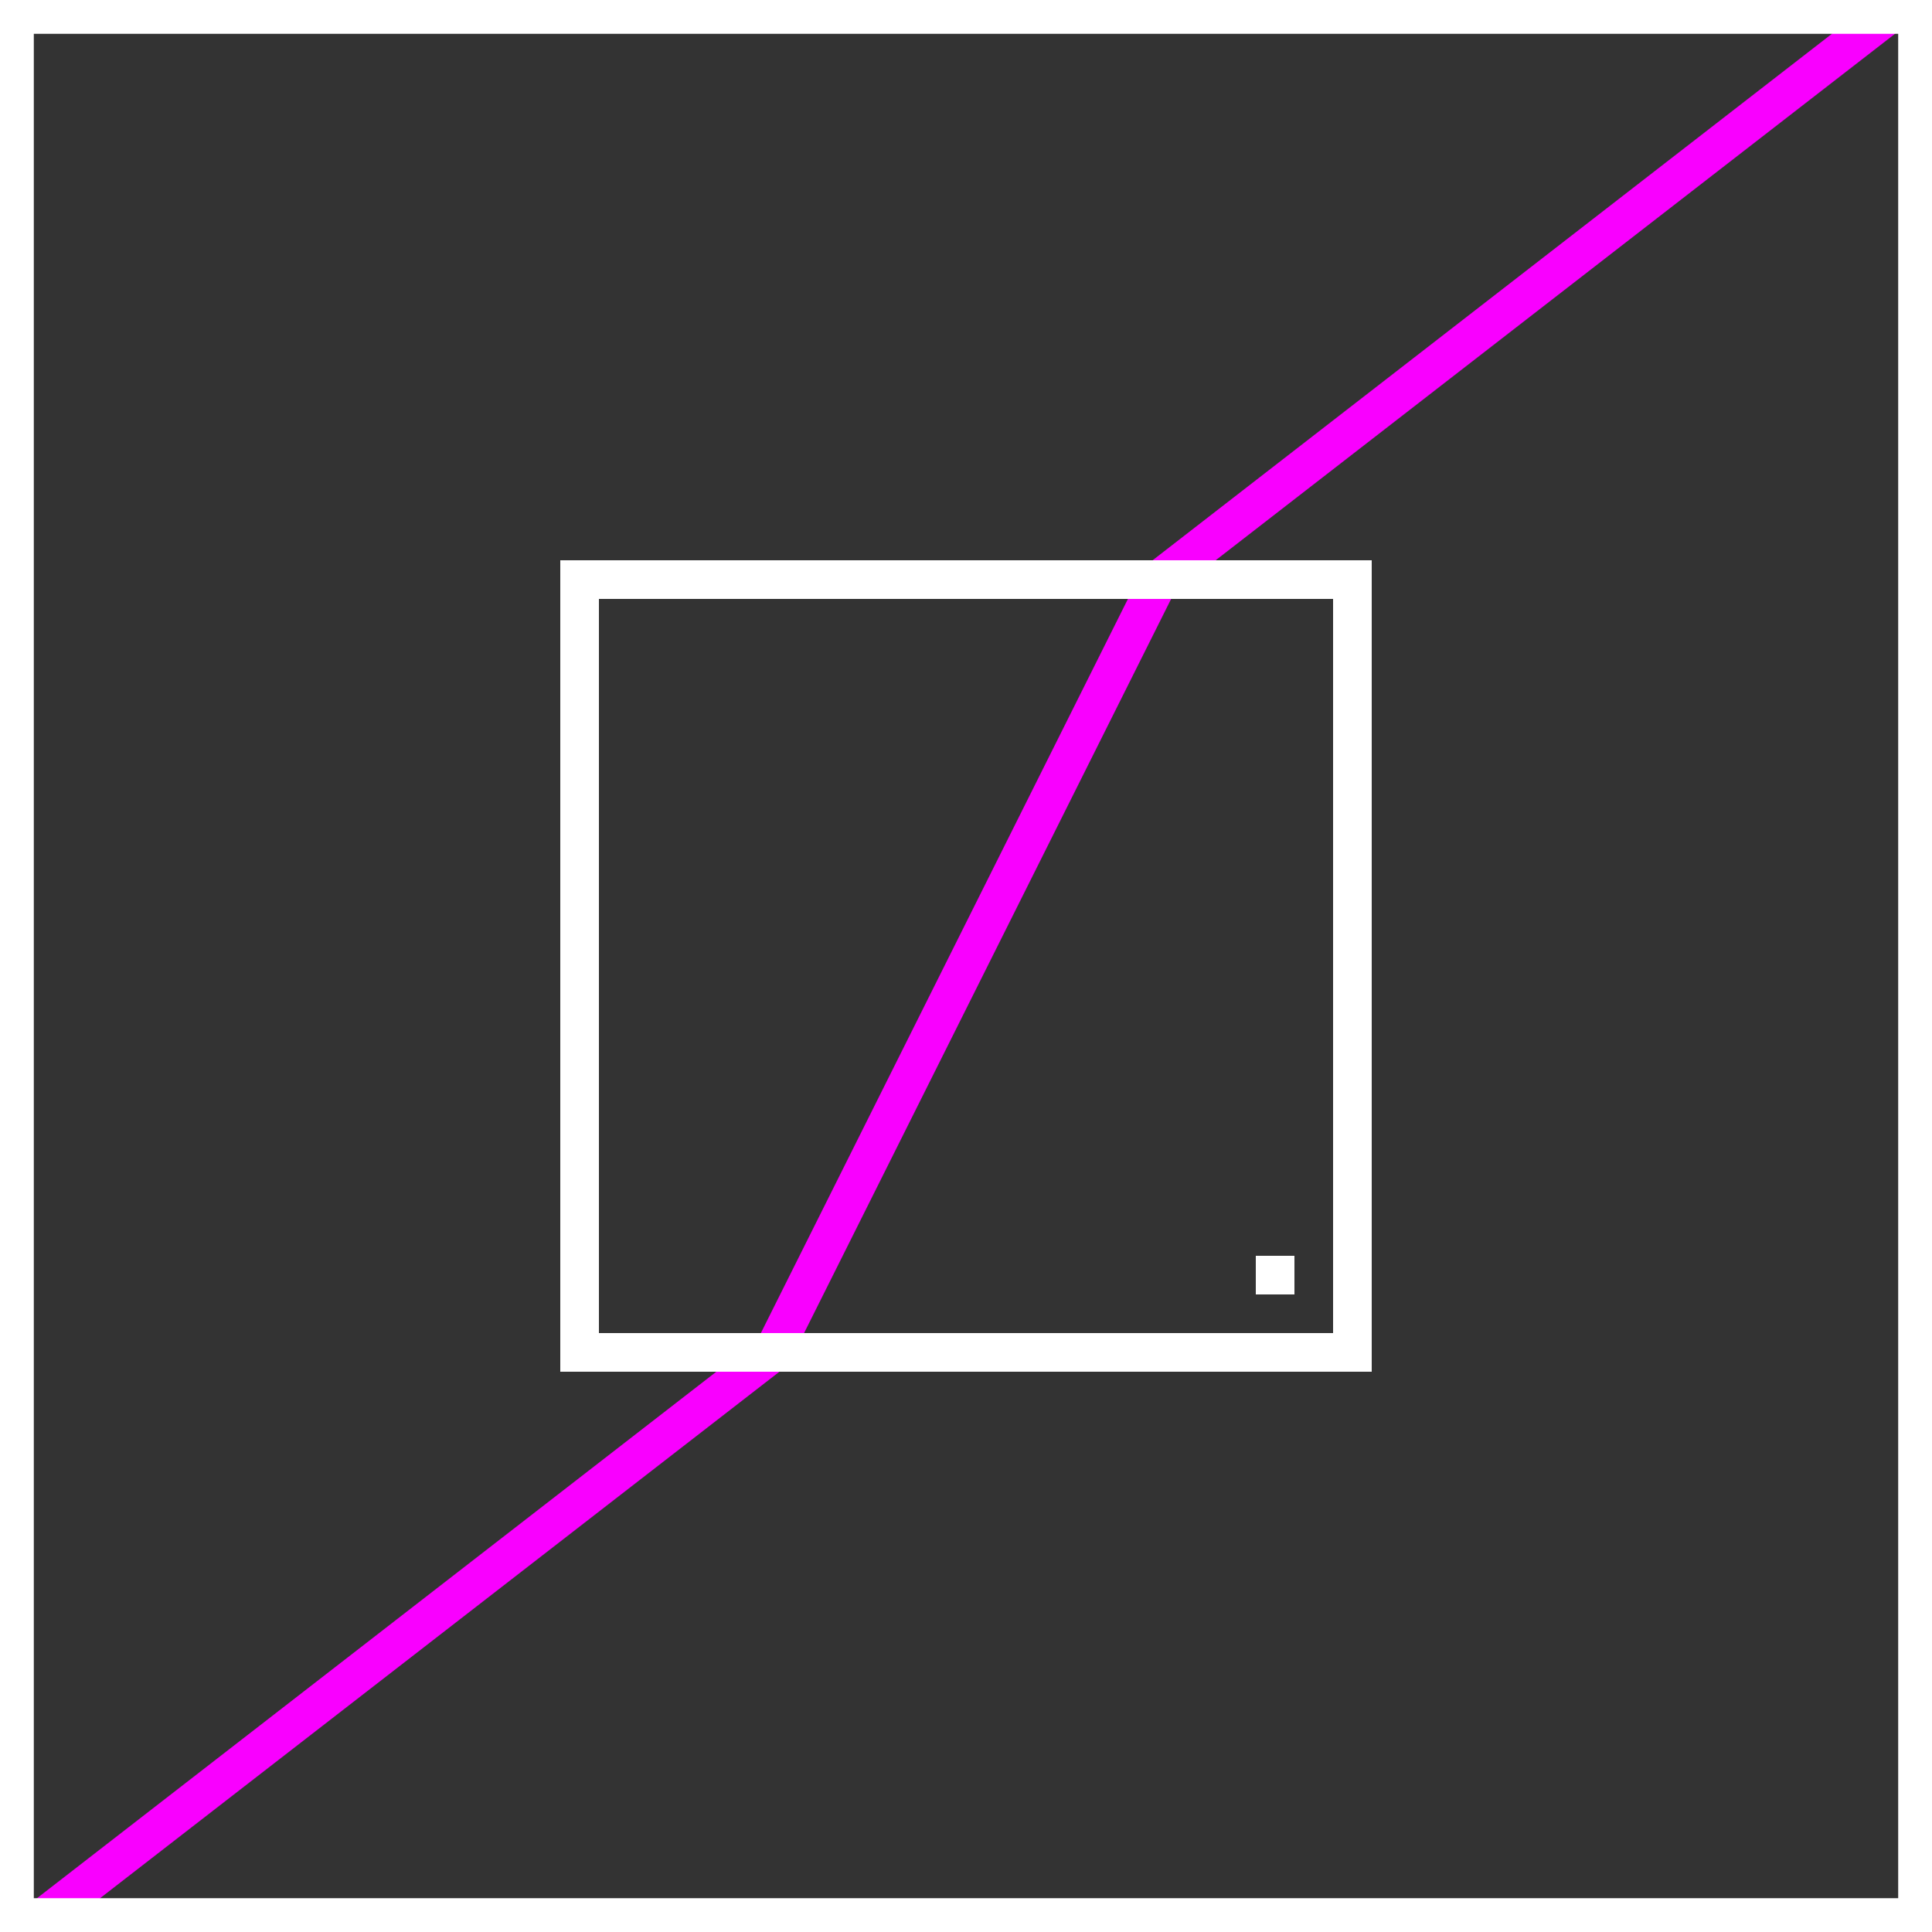 <svg xmlns="http://www.w3.org/2000/svg" xmlns:xlink="http://www.w3.org/1999/xlink" width="48" height="48"><rect width="100%" height="100%" fill="#333333" stroke="none"/><path fill="none" stroke="rgb(249,0,255)" stroke-width="0.04" stroke-miterlimit="0" transform="matrix(24 0 0 24 24 24)" d="M-0.2 0.4L0.2 -0.4"></path><path fill="none" stroke="rgb(249,0,255)" stroke-width="0.04" stroke-miterlimit="0" transform="matrix(24 0 0 24 24 24)" d="M-1 1.02L-0.2 0.4"></path><path fill="none" stroke="rgb(249,0,255)" stroke-width="0.04" stroke-miterlimit="0" transform="matrix(24 0 0 24 24 24)" d="M1 -1.02L0.2 -0.4"></path><rect fill="none" stroke="white" stroke-width="0.04" stroke-miterlimit="2" transform="matrix(24 0 0 24 24 24)" x="-0.4" y="-0.4" width="0.8" height="0.8"></rect><rect fill="none" stroke="white" stroke-width="0.04" stroke-miterlimit="2" transform="matrix(24 0 0 24 24 24)" x="-0.985" y="-0.985" width="1.97" height="1.97"></rect><rect fill="white" transform="matrix(24 0 0 24 24 24)" x="0.3" y="0.3" width="0.04" height="0.04"></rect></svg>